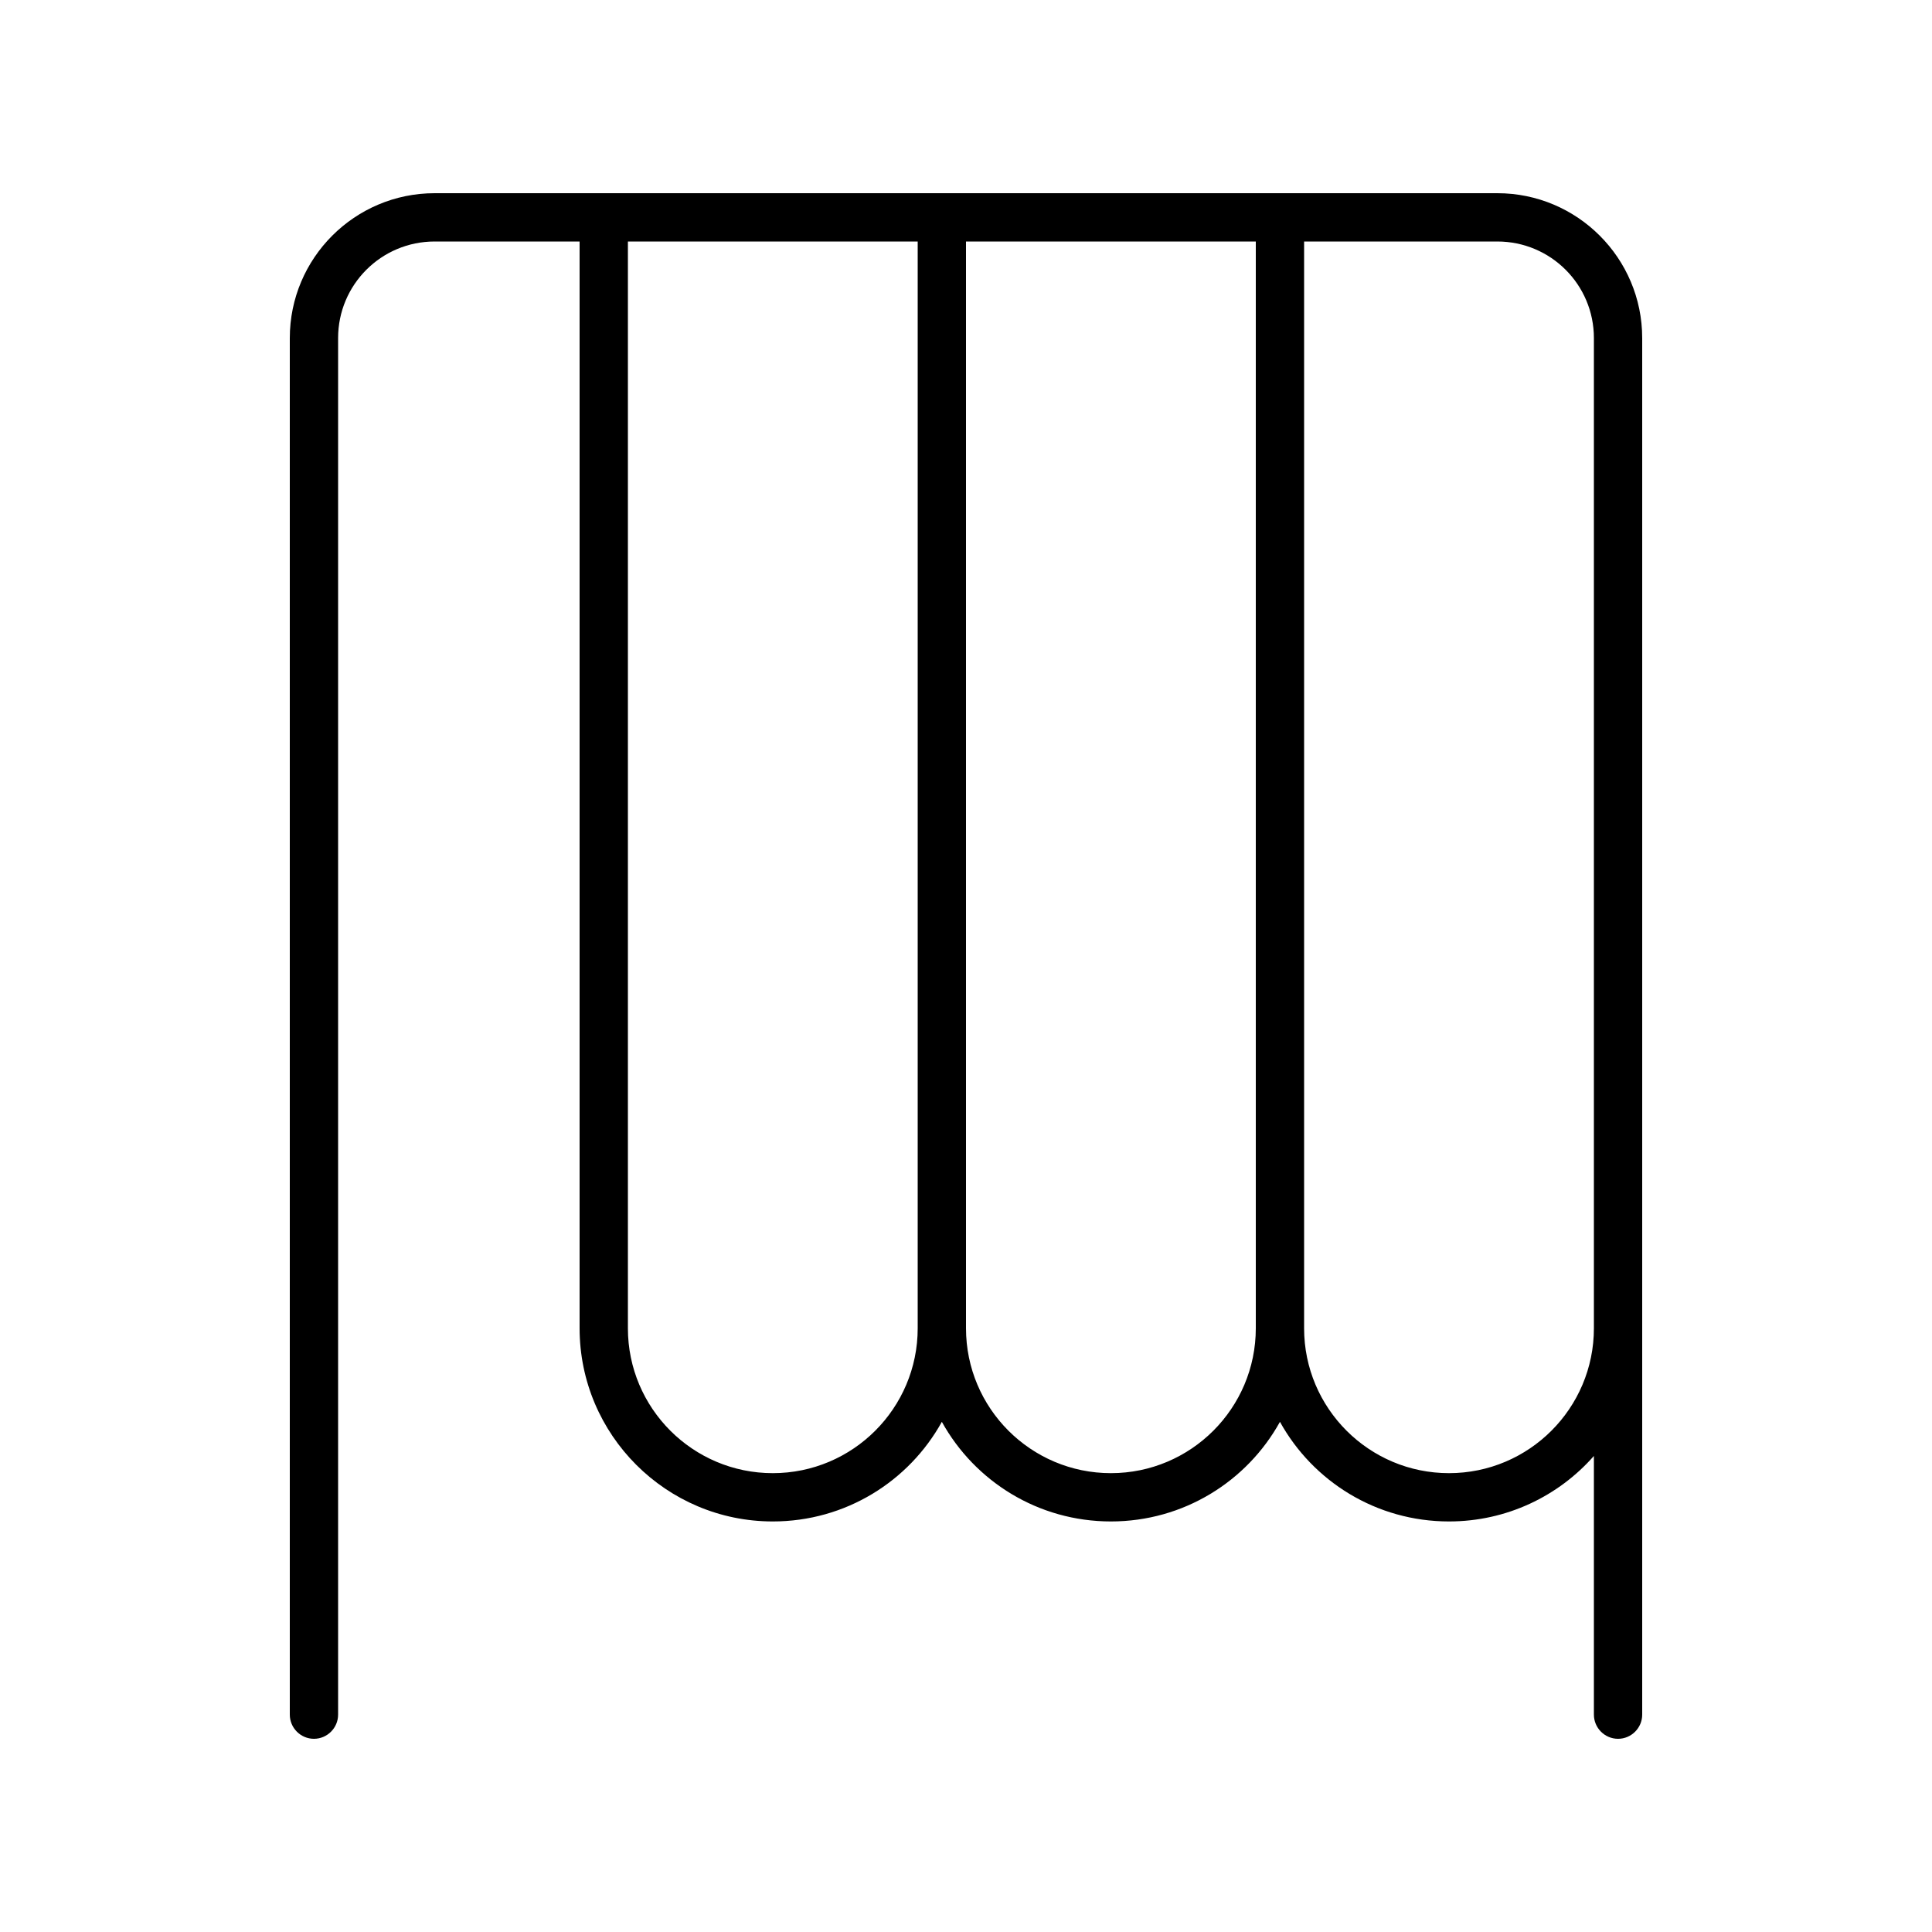 <svg xmlns="http://www.w3.org/2000/svg" viewBox="0 0 640 640"><!--! Font Awesome Pro 7.1.0 by @fontawesome - https://fontawesome.com License - https://fontawesome.com/license (Commercial License) Copyright 2025 Fonticons, Inc. --><path fill="currentColor" d="M112 112C112 94.3 126.3 80 144 80L192 80L192 440C192 475.3 220.7 504 256 504C280.1 504 301.1 490.7 312 471C322.9 490.7 343.9 504 368 504C392.1 504 413.1 490.7 424 471C434.9 490.7 455.9 504 480 504C499.1 504 516.3 495.6 528 482.3L528 568C528 572.4 531.6 576 536 576C540.4 576 544 572.4 544 568L544 112C544 85.5 522.5 64 496 64L144 64C117.5 64 96 85.5 96 112L96 568C96 572.4 99.6 576 104 576C108.4 576 112 572.4 112 568L112 112zM528 120L528 440C528 466.5 506.5 488 480 488C453.5 488 432 466.5 432 440L432 80L496 80C513.7 80 528 94.3 528 112L528 120zM416 128L416 440C416 466.5 394.5 488 368 488C341.5 488 320 466.5 320 440L320 80L416 80L416 128zM208 440L208 80L304 80L304 440C304 466.5 282.5 488 256 488C229.5 488 208 466.5 208 440z"/></svg>